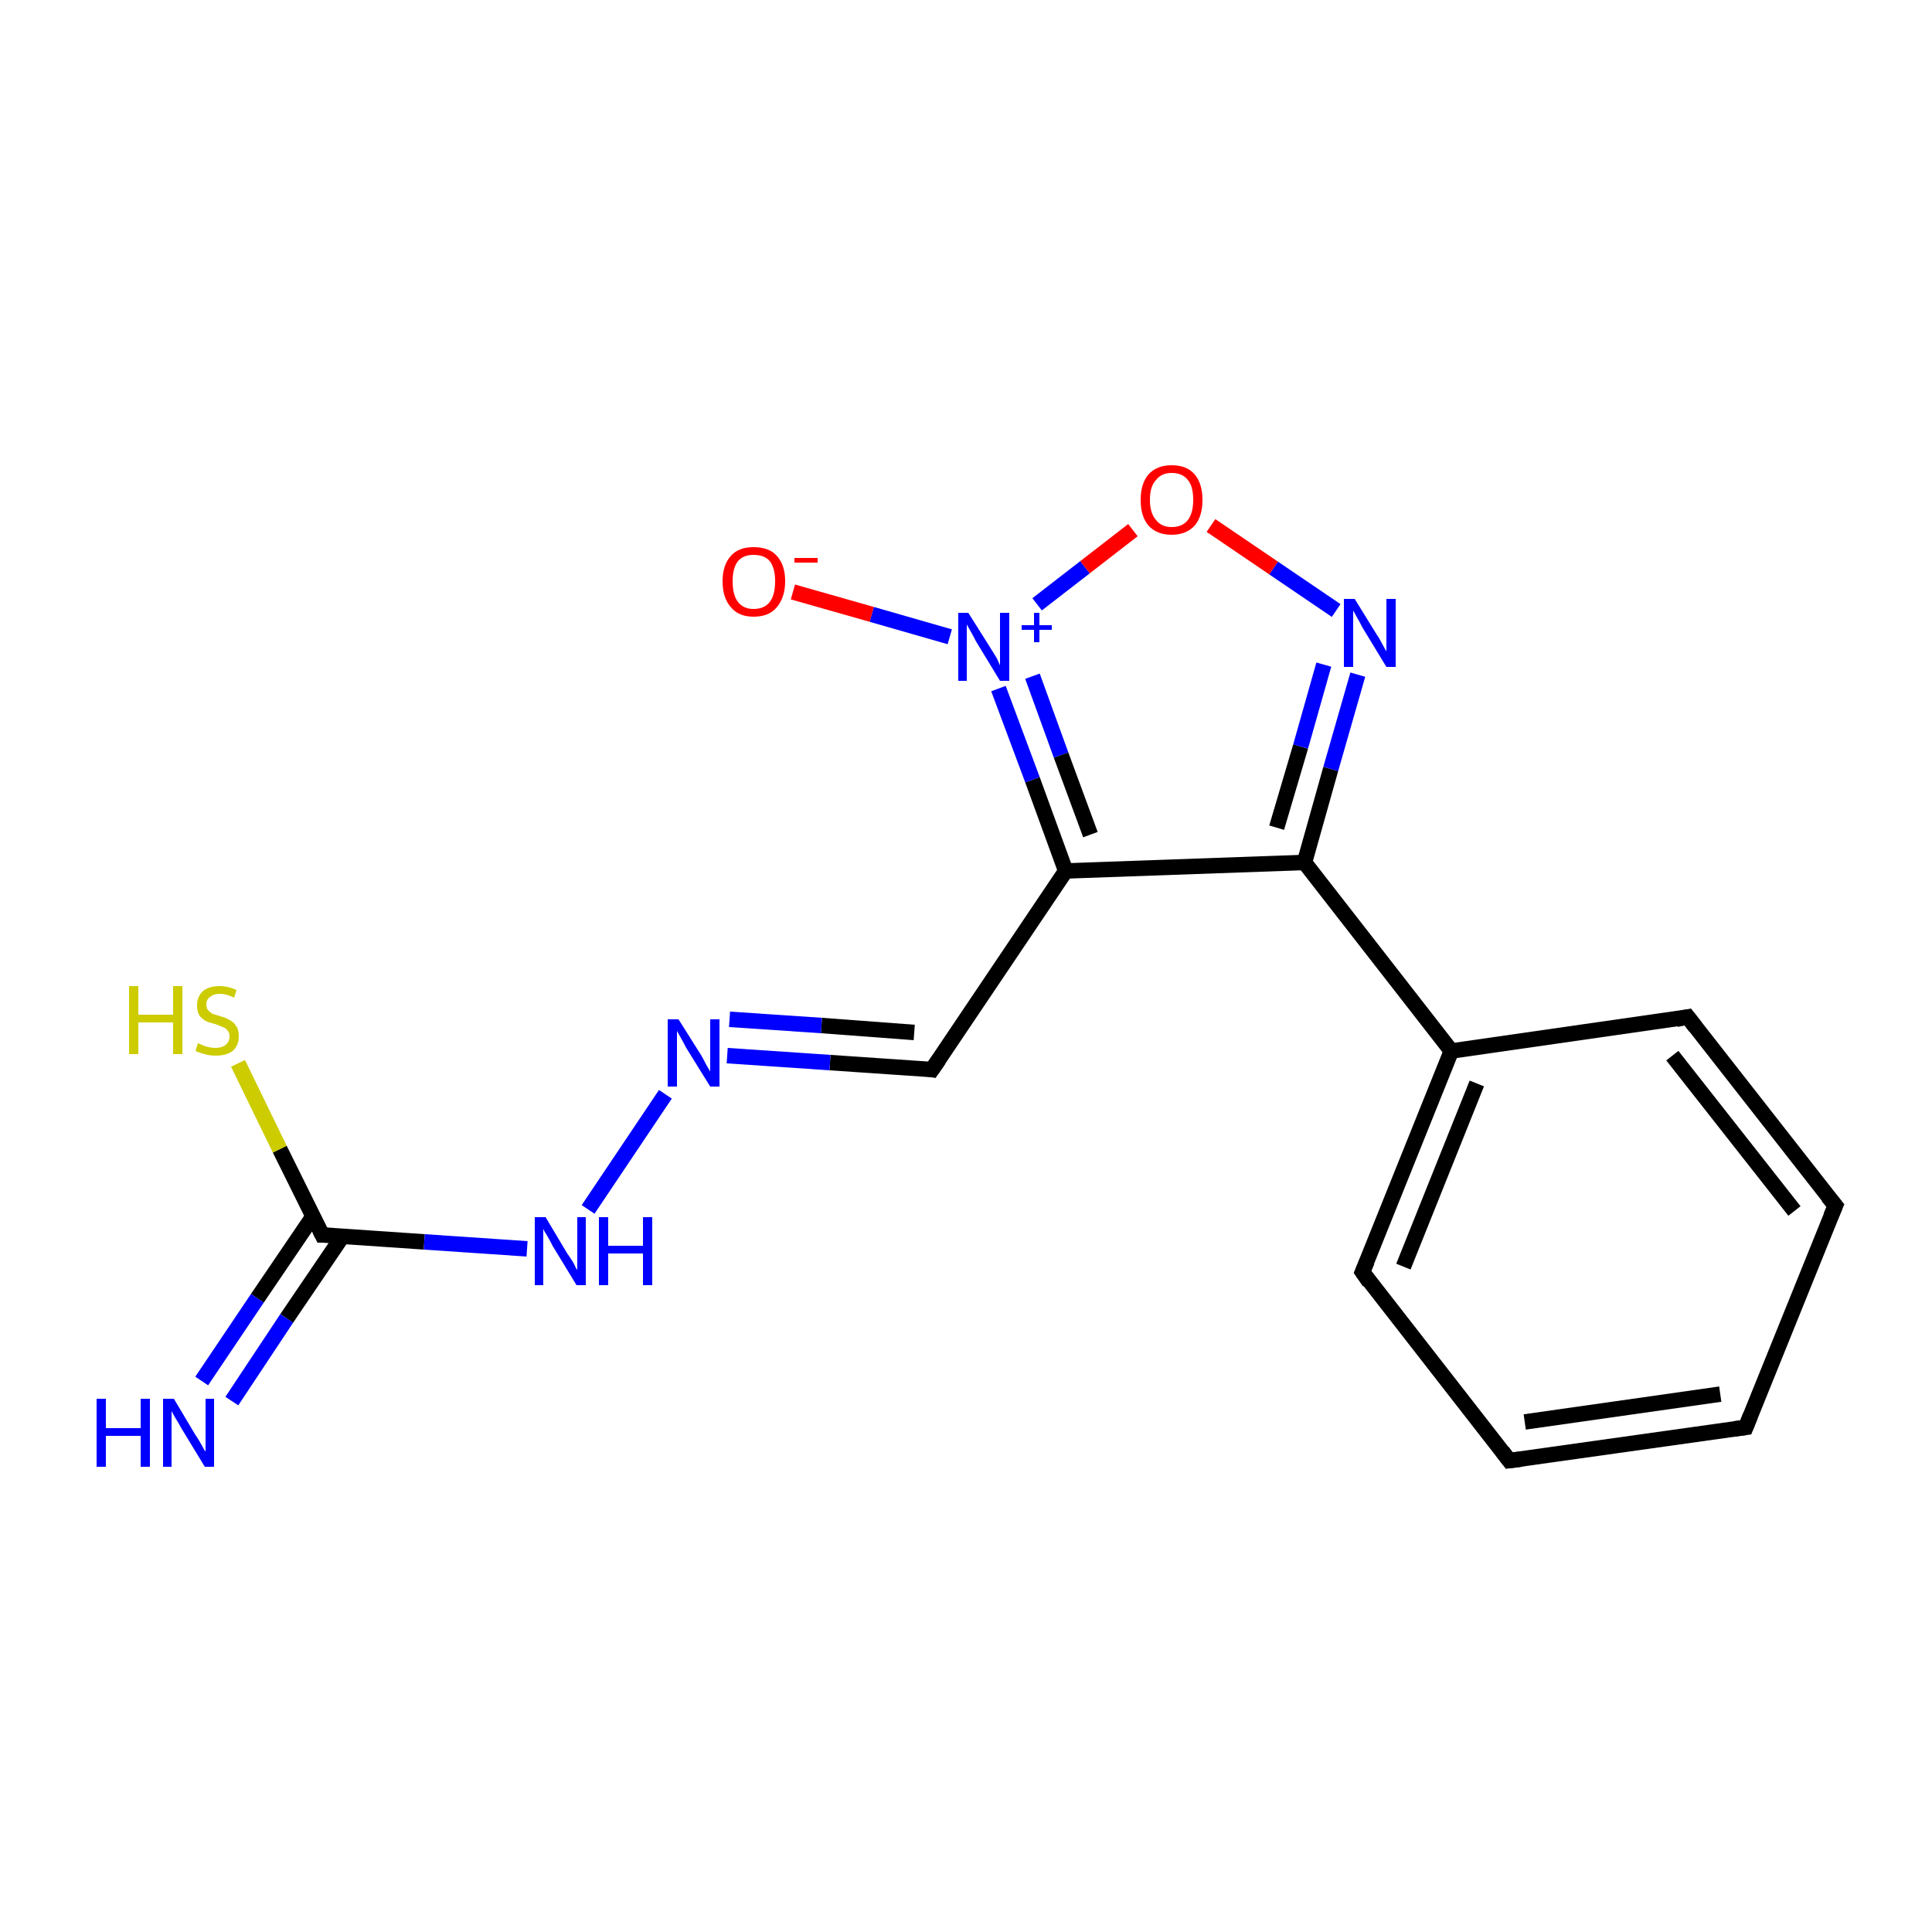 <?xml version='1.0' encoding='iso-8859-1'?>
<svg version='1.1' baseProfile='full'
              xmlns='http://www.w3.org/2000/svg'
                      xmlns:rdkit='http://www.rdkit.org/xml'
                      xmlns:xlink='http://www.w3.org/1999/xlink'
                  xml:space='preserve'
width='250px' height='250px' viewBox='0 0 250 250'>
<!-- END OF HEADER -->
<rect style='opacity:1.0;fill:#FFFFFF;stroke:none' width='250.0' height='250.0' x='0.0' y='0.0'> </rect>
<path class='bond-0 atom-0 atom-1' d='M 225.9,184.7 L 195.3,189.0' style='fill:none;fill-rule:evenodd;stroke:#000000;stroke-width:2.0px;stroke-linecap:butt;stroke-linejoin:miter;stroke-opacity:1' />
<path class='bond-0 atom-0 atom-1' d='M 222.6,180.4 L 197.3,184.0' style='fill:none;fill-rule:evenodd;stroke:#000000;stroke-width:2.0px;stroke-linecap:butt;stroke-linejoin:miter;stroke-opacity:1' />
<path class='bond-1 atom-0 atom-2' d='M 225.9,184.7 L 237.5,156.0' style='fill:none;fill-rule:evenodd;stroke:#000000;stroke-width:2.0px;stroke-linecap:butt;stroke-linejoin:miter;stroke-opacity:1' />
<path class='bond-2 atom-1 atom-3' d='M 195.3,189.0 L 176.3,164.6' style='fill:none;fill-rule:evenodd;stroke:#000000;stroke-width:2.0px;stroke-linecap:butt;stroke-linejoin:miter;stroke-opacity:1' />
<path class='bond-3 atom-2 atom-4' d='M 237.5,156.0 L 218.4,131.6' style='fill:none;fill-rule:evenodd;stroke:#000000;stroke-width:2.0px;stroke-linecap:butt;stroke-linejoin:miter;stroke-opacity:1' />
<path class='bond-3 atom-2 atom-4' d='M 232.2,156.7 L 216.4,136.6' style='fill:none;fill-rule:evenodd;stroke:#000000;stroke-width:2.0px;stroke-linecap:butt;stroke-linejoin:miter;stroke-opacity:1' />
<path class='bond-4 atom-3 atom-6' d='M 176.3,164.6 L 187.8,136.0' style='fill:none;fill-rule:evenodd;stroke:#000000;stroke-width:2.0px;stroke-linecap:butt;stroke-linejoin:miter;stroke-opacity:1' />
<path class='bond-4 atom-3 atom-6' d='M 181.6,163.9 L 191.1,140.2' style='fill:none;fill-rule:evenodd;stroke:#000000;stroke-width:2.0px;stroke-linecap:butt;stroke-linejoin:miter;stroke-opacity:1' />
<path class='bond-5 atom-4 atom-6' d='M 218.4,131.6 L 187.8,136.0' style='fill:none;fill-rule:evenodd;stroke:#000000;stroke-width:2.0px;stroke-linecap:butt;stroke-linejoin:miter;stroke-opacity:1' />
<path class='bond-6 atom-5 atom-7' d='M 120.6,138.4 L 137.9,112.7' style='fill:none;fill-rule:evenodd;stroke:#000000;stroke-width:2.0px;stroke-linecap:butt;stroke-linejoin:miter;stroke-opacity:1' />
<path class='bond-7 atom-5 atom-11' d='M 120.6,138.4 L 107.4,137.5' style='fill:none;fill-rule:evenodd;stroke:#000000;stroke-width:2.0px;stroke-linecap:butt;stroke-linejoin:miter;stroke-opacity:1' />
<path class='bond-7 atom-5 atom-11' d='M 107.4,137.5 L 94.1,136.6' style='fill:none;fill-rule:evenodd;stroke:#0000FF;stroke-width:2.0px;stroke-linecap:butt;stroke-linejoin:miter;stroke-opacity:1' />
<path class='bond-7 atom-5 atom-11' d='M 118.3,133.6 L 106.3,132.7' style='fill:none;fill-rule:evenodd;stroke:#000000;stroke-width:2.0px;stroke-linecap:butt;stroke-linejoin:miter;stroke-opacity:1' />
<path class='bond-7 atom-5 atom-11' d='M 106.3,132.7 L 94.4,131.9' style='fill:none;fill-rule:evenodd;stroke:#0000FF;stroke-width:2.0px;stroke-linecap:butt;stroke-linejoin:miter;stroke-opacity:1' />
<path class='bond-8 atom-6 atom-8' d='M 187.8,136.0 L 168.8,111.6' style='fill:none;fill-rule:evenodd;stroke:#000000;stroke-width:2.0px;stroke-linecap:butt;stroke-linejoin:miter;stroke-opacity:1' />
<path class='bond-9 atom-7 atom-8' d='M 137.9,112.7 L 168.8,111.6' style='fill:none;fill-rule:evenodd;stroke:#000000;stroke-width:2.0px;stroke-linecap:butt;stroke-linejoin:miter;stroke-opacity:1' />
<path class='bond-10 atom-7 atom-14' d='M 137.9,112.7 L 133.6,100.9' style='fill:none;fill-rule:evenodd;stroke:#000000;stroke-width:2.0px;stroke-linecap:butt;stroke-linejoin:miter;stroke-opacity:1' />
<path class='bond-10 atom-7 atom-14' d='M 133.6,100.9 L 129.2,89.1' style='fill:none;fill-rule:evenodd;stroke:#0000FF;stroke-width:2.0px;stroke-linecap:butt;stroke-linejoin:miter;stroke-opacity:1' />
<path class='bond-10 atom-7 atom-14' d='M 141.1,108.0 L 137.3,97.7' style='fill:none;fill-rule:evenodd;stroke:#000000;stroke-width:2.0px;stroke-linecap:butt;stroke-linejoin:miter;stroke-opacity:1' />
<path class='bond-10 atom-7 atom-14' d='M 137.3,97.7 L 133.6,87.5' style='fill:none;fill-rule:evenodd;stroke:#0000FF;stroke-width:2.0px;stroke-linecap:butt;stroke-linejoin:miter;stroke-opacity:1' />
<path class='bond-11 atom-8 atom-13' d='M 168.8,111.6 L 172.2,99.5' style='fill:none;fill-rule:evenodd;stroke:#000000;stroke-width:2.0px;stroke-linecap:butt;stroke-linejoin:miter;stroke-opacity:1' />
<path class='bond-11 atom-8 atom-13' d='M 172.2,99.5 L 175.7,87.3' style='fill:none;fill-rule:evenodd;stroke:#0000FF;stroke-width:2.0px;stroke-linecap:butt;stroke-linejoin:miter;stroke-opacity:1' />
<path class='bond-11 atom-8 atom-13' d='M 165.2,107.1 L 168.3,96.6' style='fill:none;fill-rule:evenodd;stroke:#000000;stroke-width:2.0px;stroke-linecap:butt;stroke-linejoin:miter;stroke-opacity:1' />
<path class='bond-11 atom-8 atom-13' d='M 168.3,96.6 L 171.3,86.0' style='fill:none;fill-rule:evenodd;stroke:#0000FF;stroke-width:2.0px;stroke-linecap:butt;stroke-linejoin:miter;stroke-opacity:1' />
<path class='bond-12 atom-9 atom-10' d='M 40.5,157.4 L 33.3,168.0' style='fill:none;fill-rule:evenodd;stroke:#000000;stroke-width:2.0px;stroke-linecap:butt;stroke-linejoin:miter;stroke-opacity:1' />
<path class='bond-12 atom-9 atom-10' d='M 33.3,168.0 L 26.1,178.7' style='fill:none;fill-rule:evenodd;stroke:#0000FF;stroke-width:2.0px;stroke-linecap:butt;stroke-linejoin:miter;stroke-opacity:1' />
<path class='bond-12 atom-9 atom-10' d='M 44.3,160.0 L 37.1,170.6' style='fill:none;fill-rule:evenodd;stroke:#000000;stroke-width:2.0px;stroke-linecap:butt;stroke-linejoin:miter;stroke-opacity:1' />
<path class='bond-12 atom-9 atom-10' d='M 37.1,170.6 L 30.0,181.3' style='fill:none;fill-rule:evenodd;stroke:#0000FF;stroke-width:2.0px;stroke-linecap:butt;stroke-linejoin:miter;stroke-opacity:1' />
<path class='bond-13 atom-9 atom-12' d='M 41.7,159.8 L 54.9,160.7' style='fill:none;fill-rule:evenodd;stroke:#000000;stroke-width:2.0px;stroke-linecap:butt;stroke-linejoin:miter;stroke-opacity:1' />
<path class='bond-13 atom-9 atom-12' d='M 54.9,160.7 L 68.2,161.6' style='fill:none;fill-rule:evenodd;stroke:#0000FF;stroke-width:2.0px;stroke-linecap:butt;stroke-linejoin:miter;stroke-opacity:1' />
<path class='bond-14 atom-9 atom-17' d='M 41.7,159.8 L 36.2,148.7' style='fill:none;fill-rule:evenodd;stroke:#000000;stroke-width:2.0px;stroke-linecap:butt;stroke-linejoin:miter;stroke-opacity:1' />
<path class='bond-14 atom-9 atom-17' d='M 36.2,148.7 L 30.8,137.6' style='fill:none;fill-rule:evenodd;stroke:#CCCC00;stroke-width:2.0px;stroke-linecap:butt;stroke-linejoin:miter;stroke-opacity:1' />
<path class='bond-15 atom-11 atom-12' d='M 86.1,141.6 L 76.1,156.5' style='fill:none;fill-rule:evenodd;stroke:#0000FF;stroke-width:2.0px;stroke-linecap:butt;stroke-linejoin:miter;stroke-opacity:1' />
<path class='bond-16 atom-13 atom-16' d='M 172.9,79.0 L 164.8,73.5' style='fill:none;fill-rule:evenodd;stroke:#0000FF;stroke-width:2.0px;stroke-linecap:butt;stroke-linejoin:miter;stroke-opacity:1' />
<path class='bond-16 atom-13 atom-16' d='M 164.8,73.5 L 156.7,68.0' style='fill:none;fill-rule:evenodd;stroke:#FF0000;stroke-width:2.0px;stroke-linecap:butt;stroke-linejoin:miter;stroke-opacity:1' />
<path class='bond-17 atom-14 atom-15' d='M 122.9,82.4 L 112.8,79.5' style='fill:none;fill-rule:evenodd;stroke:#0000FF;stroke-width:2.0px;stroke-linecap:butt;stroke-linejoin:miter;stroke-opacity:1' />
<path class='bond-17 atom-14 atom-15' d='M 112.8,79.5 L 102.6,76.6' style='fill:none;fill-rule:evenodd;stroke:#FF0000;stroke-width:2.0px;stroke-linecap:butt;stroke-linejoin:miter;stroke-opacity:1' />
<path class='bond-18 atom-14 atom-16' d='M 134.2,78.2 L 140.4,73.4' style='fill:none;fill-rule:evenodd;stroke:#0000FF;stroke-width:2.0px;stroke-linecap:butt;stroke-linejoin:miter;stroke-opacity:1' />
<path class='bond-18 atom-14 atom-16' d='M 140.4,73.4 L 146.6,68.6' style='fill:none;fill-rule:evenodd;stroke:#FF0000;stroke-width:2.0px;stroke-linecap:butt;stroke-linejoin:miter;stroke-opacity:1' />
<path d='M 224.4,184.9 L 225.9,184.7 L 226.5,183.2' style='fill:none;stroke:#000000;stroke-width:2.0px;stroke-linecap:butt;stroke-linejoin:miter;stroke-opacity:1;' />
<path d='M 196.9,188.8 L 195.3,189.0 L 194.4,187.8' style='fill:none;stroke:#000000;stroke-width:2.0px;stroke-linecap:butt;stroke-linejoin:miter;stroke-opacity:1;' />
<path d='M 236.9,157.4 L 237.5,156.0 L 236.5,154.8' style='fill:none;stroke:#000000;stroke-width:2.0px;stroke-linecap:butt;stroke-linejoin:miter;stroke-opacity:1;' />
<path d='M 177.2,165.9 L 176.3,164.6 L 176.9,163.2' style='fill:none;stroke:#000000;stroke-width:2.0px;stroke-linecap:butt;stroke-linejoin:miter;stroke-opacity:1;' />
<path d='M 219.4,132.9 L 218.4,131.6 L 216.9,131.9' style='fill:none;stroke:#000000;stroke-width:2.0px;stroke-linecap:butt;stroke-linejoin:miter;stroke-opacity:1;' />
<path d='M 121.5,137.1 L 120.6,138.4 L 120.0,138.3' style='fill:none;stroke:#000000;stroke-width:2.0px;stroke-linecap:butt;stroke-linejoin:miter;stroke-opacity:1;' />
<path d='M 42.3,159.8 L 41.7,159.8 L 41.4,159.2' style='fill:none;stroke:#000000;stroke-width:2.0px;stroke-linecap:butt;stroke-linejoin:miter;stroke-opacity:1;' />
<path class='atom-10' d='M 12.5 181.0
L 13.7 181.0
L 13.7 184.8
L 18.2 184.8
L 18.2 181.0
L 19.4 181.0
L 19.4 189.8
L 18.2 189.8
L 18.2 185.8
L 13.7 185.8
L 13.7 189.8
L 12.5 189.8
L 12.5 181.0
' fill='#0000FF'/>
<path class='atom-10' d='M 22.5 181.0
L 25.3 185.7
Q 25.6 186.1, 26.1 187.0
Q 26.5 187.8, 26.6 187.8
L 26.6 181.0
L 27.7 181.0
L 27.7 189.8
L 26.5 189.8
L 23.4 184.7
Q 23.1 184.1, 22.7 183.5
Q 22.3 182.8, 22.2 182.6
L 22.2 189.8
L 21.1 189.8
L 21.1 181.0
L 22.5 181.0
' fill='#0000FF'/>
<path class='atom-11' d='M 87.8 131.9
L 90.7 136.5
Q 91.0 137.0, 91.4 137.8
Q 91.9 138.6, 91.9 138.7
L 91.9 131.9
L 93.1 131.9
L 93.1 140.6
L 91.9 140.6
L 88.8 135.6
Q 88.5 135.0, 88.1 134.3
Q 87.7 133.6, 87.6 133.4
L 87.6 140.6
L 86.4 140.6
L 86.4 131.9
L 87.8 131.9
' fill='#0000FF'/>
<path class='atom-12' d='M 70.6 157.5
L 73.4 162.2
Q 73.7 162.6, 74.2 163.4
Q 74.6 164.3, 74.7 164.3
L 74.7 157.5
L 75.8 157.5
L 75.8 166.3
L 74.6 166.3
L 71.5 161.2
Q 71.2 160.6, 70.8 159.9
Q 70.4 159.3, 70.3 159.0
L 70.3 166.3
L 69.2 166.3
L 69.2 157.5
L 70.6 157.5
' fill='#0000FF'/>
<path class='atom-12' d='M 77.5 157.5
L 78.7 157.5
L 78.7 161.2
L 83.2 161.2
L 83.2 157.5
L 84.4 157.5
L 84.4 166.3
L 83.2 166.3
L 83.2 162.2
L 78.7 162.2
L 78.7 166.3
L 77.5 166.3
L 77.5 157.5
' fill='#0000FF'/>
<path class='atom-13' d='M 175.3 77.5
L 178.2 82.2
Q 178.5 82.6, 178.9 83.4
Q 179.4 84.3, 179.4 84.3
L 179.4 77.5
L 180.6 77.5
L 180.6 86.3
L 179.4 86.3
L 176.3 81.2
Q 176.0 80.6, 175.6 79.9
Q 175.2 79.2, 175.1 79.0
L 175.1 86.3
L 173.9 86.3
L 173.9 77.5
L 175.3 77.5
' fill='#0000FF'/>
<path class='atom-14' d='M 125.3 79.3
L 128.2 83.9
Q 128.5 84.4, 129.0 85.2
Q 129.4 86.1, 129.4 86.1
L 129.4 79.3
L 130.6 79.3
L 130.6 88.1
L 129.4 88.1
L 126.3 83.0
Q 126.0 82.4, 125.6 81.7
Q 125.2 81.0, 125.1 80.8
L 125.1 88.1
L 124.0 88.1
L 124.0 79.3
L 125.3 79.3
' fill='#0000FF'/>
<path class='atom-14' d='M 132.2 80.9
L 133.8 80.9
L 133.8 79.3
L 134.5 79.3
L 134.5 80.9
L 136.1 80.9
L 136.1 81.5
L 134.5 81.5
L 134.5 83.1
L 133.8 83.1
L 133.8 81.5
L 132.2 81.5
L 132.2 80.9
' fill='#0000FF'/>
<path class='atom-15' d='M 93.5 75.2
Q 93.5 73.1, 94.6 71.9
Q 95.6 70.8, 97.5 70.8
Q 99.5 70.8, 100.5 71.9
Q 101.6 73.1, 101.6 75.2
Q 101.6 77.3, 100.5 78.6
Q 99.5 79.8, 97.5 79.8
Q 95.6 79.8, 94.6 78.6
Q 93.5 77.4, 93.5 75.2
M 97.5 78.8
Q 98.9 78.8, 99.6 77.9
Q 100.3 77.0, 100.3 75.2
Q 100.3 73.5, 99.6 72.6
Q 98.9 71.8, 97.5 71.8
Q 96.2 71.8, 95.5 72.6
Q 94.8 73.5, 94.8 75.2
Q 94.8 77.0, 95.5 77.9
Q 96.2 78.8, 97.5 78.8
' fill='#FF0000'/>
<path class='atom-15' d='M 102.8 72.2
L 105.8 72.2
L 105.8 72.8
L 102.8 72.8
L 102.8 72.2
' fill='#FF0000'/>
<path class='atom-16' d='M 147.6 64.7
Q 147.6 62.6, 148.6 61.4
Q 149.7 60.2, 151.6 60.2
Q 153.6 60.2, 154.6 61.4
Q 155.6 62.6, 155.6 64.7
Q 155.6 66.8, 154.6 68.0
Q 153.5 69.2, 151.6 69.2
Q 149.7 69.2, 148.6 68.0
Q 147.6 66.8, 147.6 64.7
M 151.6 68.2
Q 153.0 68.2, 153.7 67.3
Q 154.4 66.4, 154.4 64.7
Q 154.4 62.9, 153.7 62.1
Q 153.0 61.2, 151.6 61.2
Q 150.3 61.2, 149.6 62.1
Q 148.8 62.9, 148.8 64.7
Q 148.8 66.4, 149.6 67.3
Q 150.3 68.2, 151.6 68.2
' fill='#FF0000'/>
<path class='atom-17' d='M 16.7 127.6
L 17.9 127.6
L 17.9 131.3
L 22.4 131.3
L 22.4 127.6
L 23.6 127.6
L 23.6 136.4
L 22.4 136.4
L 22.4 132.3
L 17.9 132.3
L 17.9 136.4
L 16.7 136.4
L 16.7 127.6
' fill='#CCCC00'/>
<path class='atom-17' d='M 25.6 135.0
Q 25.7 135.0, 26.1 135.2
Q 26.5 135.4, 27.0 135.5
Q 27.4 135.6, 27.9 135.6
Q 28.7 135.6, 29.2 135.2
Q 29.7 134.8, 29.7 134.1
Q 29.7 133.6, 29.4 133.3
Q 29.2 133.0, 28.8 132.9
Q 28.4 132.7, 27.8 132.5
Q 27.0 132.3, 26.6 132.1
Q 26.1 131.8, 25.8 131.4
Q 25.5 130.9, 25.5 130.1
Q 25.5 129.0, 26.2 128.3
Q 27.0 127.6, 28.4 127.6
Q 29.5 127.6, 30.6 128.1
L 30.3 129.1
Q 29.3 128.6, 28.5 128.6
Q 27.6 128.6, 27.2 129.0
Q 26.7 129.3, 26.7 130.0
Q 26.7 130.4, 26.9 130.7
Q 27.2 131.0, 27.5 131.2
Q 27.9 131.3, 28.5 131.5
Q 29.3 131.7, 29.7 132.0
Q 30.2 132.2, 30.5 132.7
Q 30.9 133.2, 30.9 134.1
Q 30.9 135.3, 30.1 136.0
Q 29.3 136.6, 27.9 136.6
Q 27.1 136.6, 26.5 136.4
Q 26.0 136.3, 25.3 136.0
L 25.6 135.0
' fill='#CCCC00'/>
</svg>
